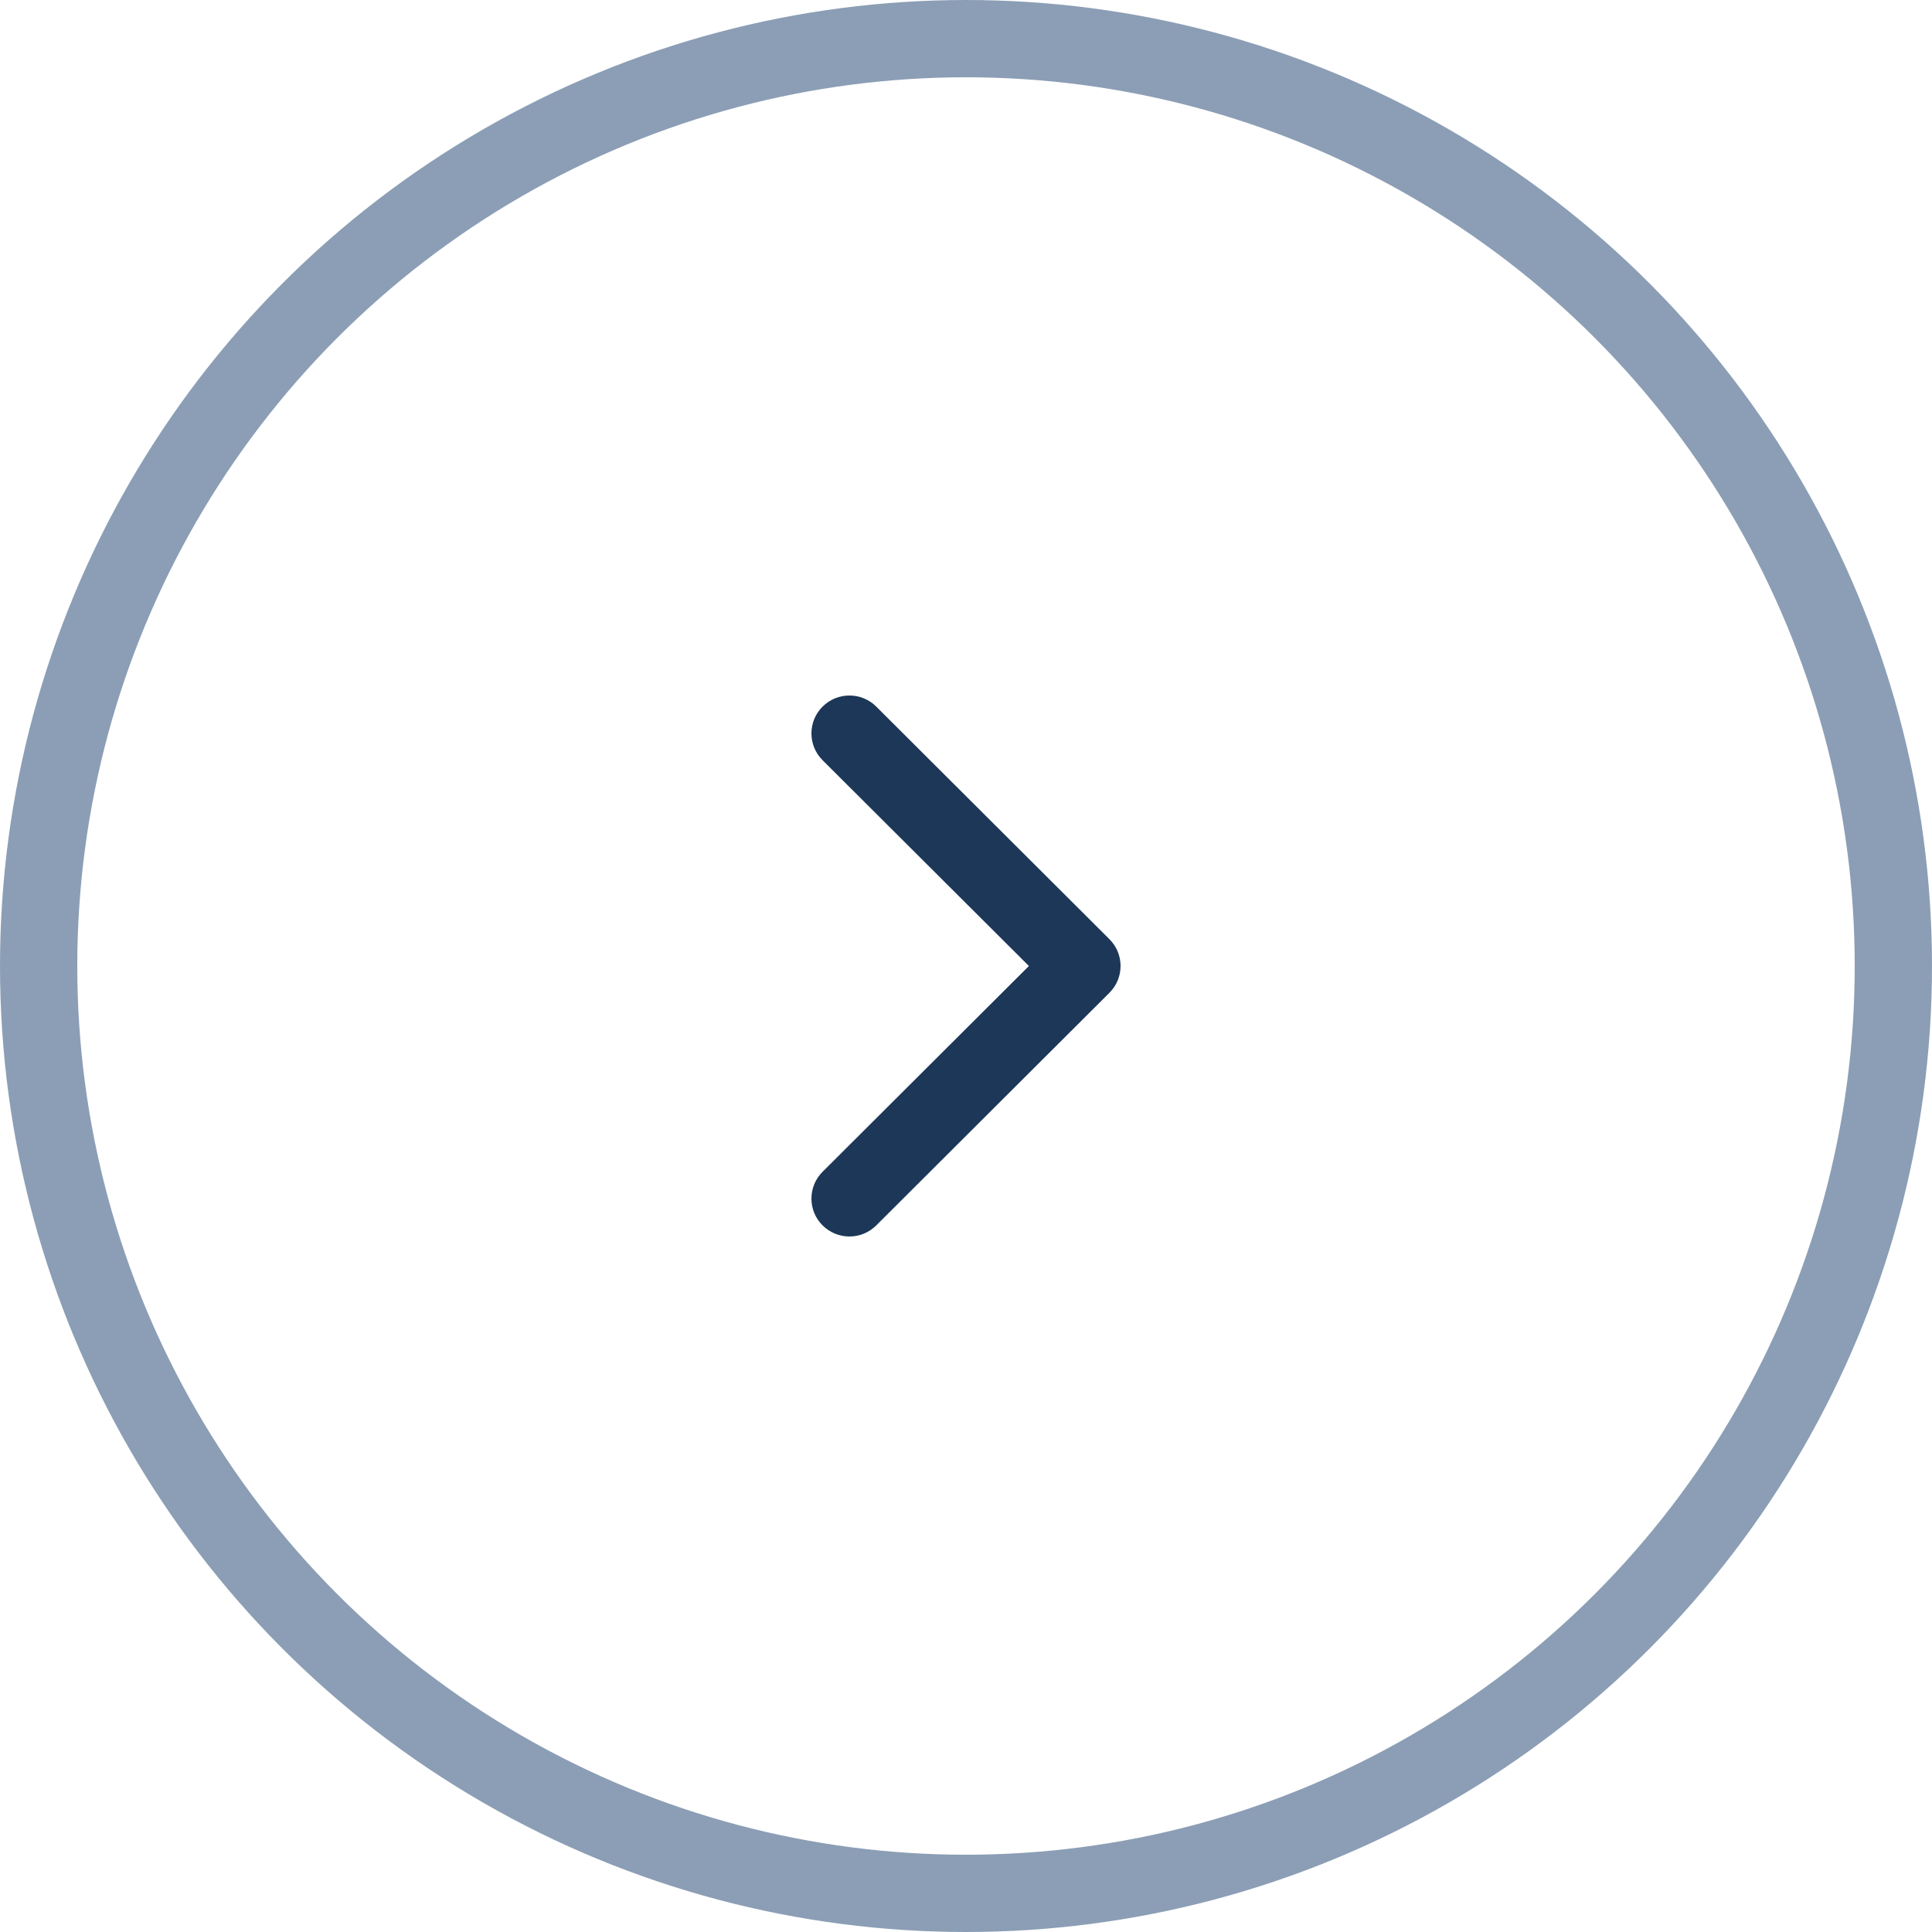 <?xml version="1.0" encoding="UTF-8"?> <svg xmlns="http://www.w3.org/2000/svg" width="50" height="50" viewBox="0 0 50 50" fill="none"><circle cx="25" cy="25" r="24" stroke="#8B9EB5" stroke-width="2"></circle><path d="M29 25C29 25.251 28.904 25.502 28.712 25.693L22.678 31.713C22.294 32.096 21.672 32.096 21.288 31.713C20.904 31.33 20.904 30.709 21.288 30.326L26.628 25L21.288 19.674C20.904 19.291 20.904 18.67 21.288 18.287C21.672 17.904 22.294 17.904 22.678 18.287L28.713 24.307C28.904 24.498 29 24.749 29 25Z" fill="#1C3757"></path></svg> 